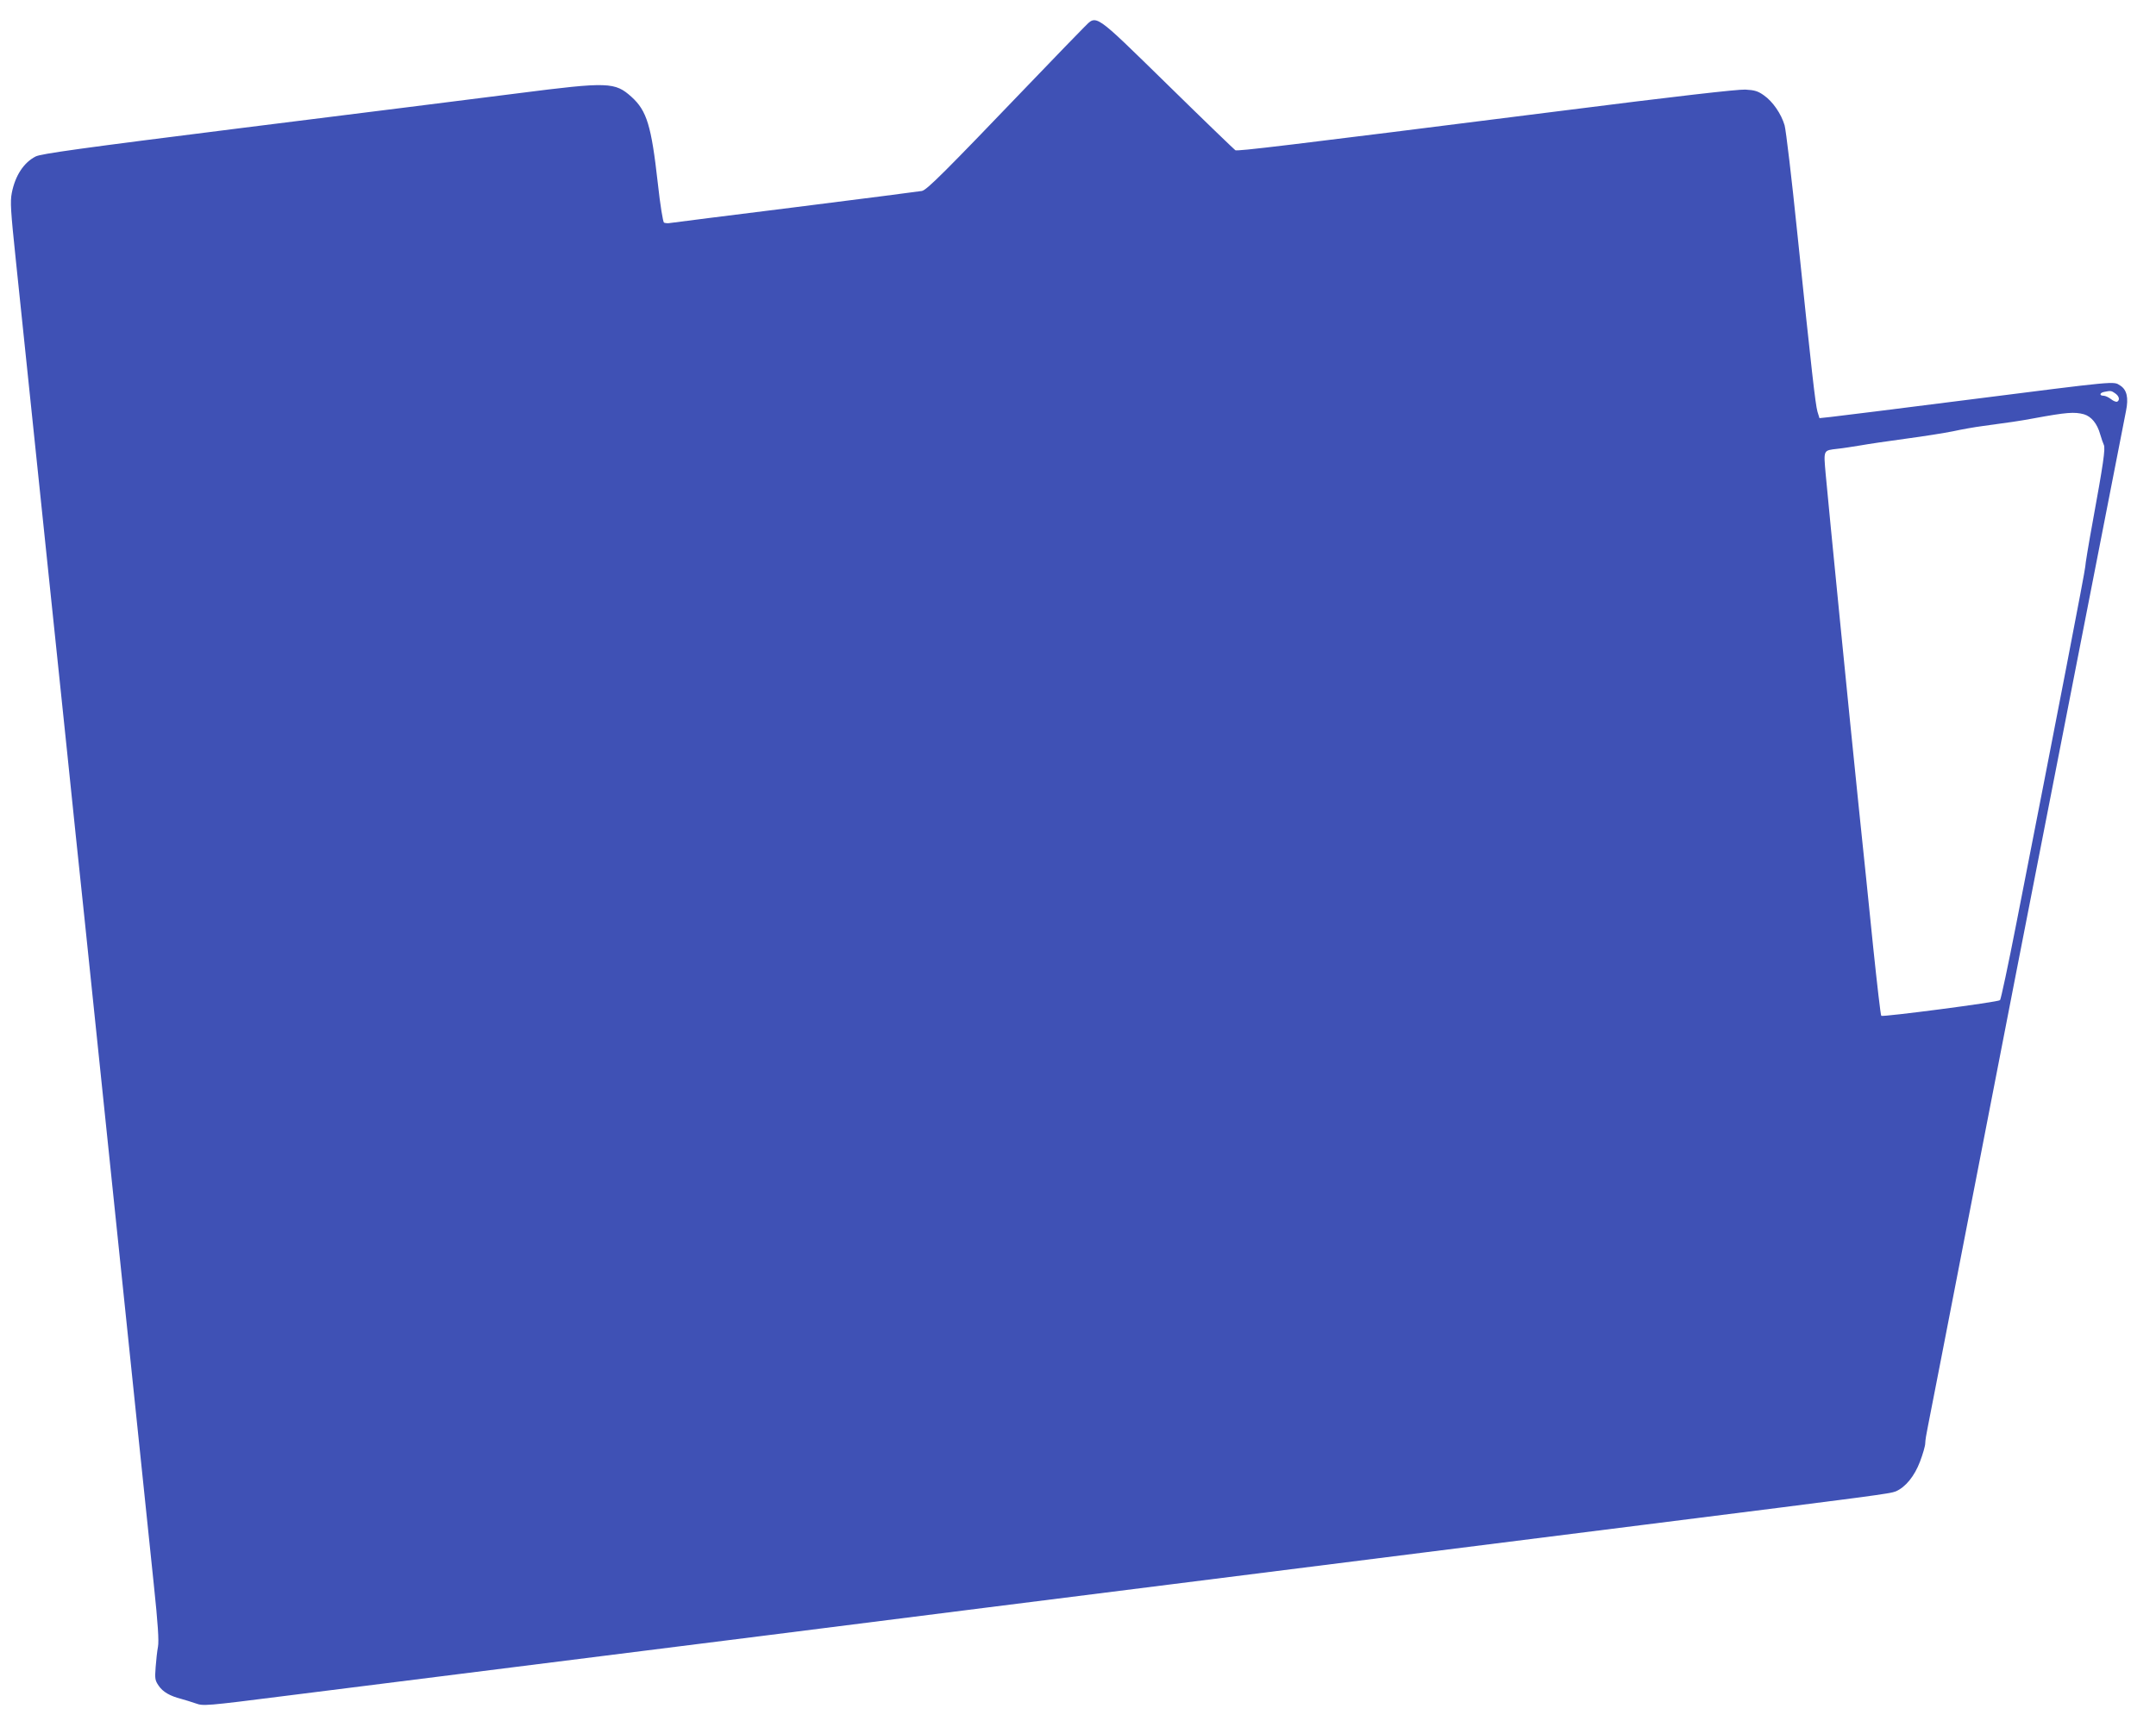 <?xml version="1.0" standalone="no"?>
<!DOCTYPE svg PUBLIC "-//W3C//DTD SVG 20010904//EN"
 "http://www.w3.org/TR/2001/REC-SVG-20010904/DTD/svg10.dtd">
<svg version="1.0" xmlns="http://www.w3.org/2000/svg"
 width="1280pt" height="1022pt" viewBox="0 0 1280 1022"
 preserveAspectRatio="xMidYMid meet">
<g transform="translate(0,1022) scale(0.1,-0.1)"
fill="#3f51b5" stroke="none">
<path d="M6436 10058 c-24 -24 -169 -173 -322 -333 -510 -532 -611 -633 -641
-639 -15 -3 -352 -46 -748 -96 -396 -49 -731 -92 -745 -94 -14 -3 -31 -1 -38
2 -6 5 -22 100 -37 237 -38 339 -65 427 -155 509 -99 89 -136 91 -675 22 -242
-31 -976 -123 -1632 -205 -972 -122 -1199 -154 -1231 -170 -71 -36 -122 -114
-142 -217 -10 -52 -7 -102 24 -399 35 -338 111 -1067 206 -1977 28 -263 72
-694 100 -958 27 -264 72 -695 100 -958 27 -262 77 -738 110 -1057 159 -1526
265 -2545 303 -2913 25 -236 31 -336 25 -370 -5 -26 -11 -81 -14 -122 -5 -68
-4 -78 18 -110 25 -37 67 -61 133 -78 22 -6 61 -18 87 -27 45 -16 55 -16 535
45 654 82 1711 215 2823 355 503 64 1109 140 1345 170 237 30 826 104 1310
165 484 61 1056 133 1270 160 215 27 804 101 1310 165 1390 175 1465 185 1500
199 58 25 111 90 144 177 17 45 31 93 31 109 0 15 7 58 15 96 8 38 118 605
245 1259 127 655 253 1303 280 1440 27 138 182 932 345 1765 163 833 301 1540
307 1570 16 78 5 126 -35 151 -41 26 -6 29 -912 -86 -407 -52 -770 -97 -807
-101 l-66 -7 -12 39 c-12 44 -33 224 -120 1064 -33 322 -67 608 -75 636 -20
68 -70 141 -123 178 -35 25 -55 31 -110 34 -45 2 -407 -39 -1107 -128 -1654
-209 -1908 -239 -1921 -232 -6 4 -188 179 -403 390 -443 433 -418 416 -495
340z m6122 -2174 c23 -16 29 -39 12 -49 -6 -3 -22 3 -36 14 -15 12 -35 21 -45
21 -27 0 -24 18 4 23 39 8 42 7 65 -9z m-186 -124 c44 -13 79 -55 97 -120 7
-25 17 -52 21 -61 11 -20 -4 -119 -65 -453 -25 -136 -45 -258 -45 -271 0 -20
-168 -890 -409 -2118 -48 -246 -92 -452 -97 -456 -12 -12 -697 -101 -705 -93
-4 4 -25 187 -48 407 -22 220 -61 596 -86 835 -52 502 -179 1784 -196 1974
-13 147 -15 141 70 151 31 3 92 13 136 20 44 8 166 26 270 40 105 14 231 34
280 44 50 11 128 25 175 31 157 21 225 31 305 46 195 36 241 39 297 24z"/>
</g>
</svg>

